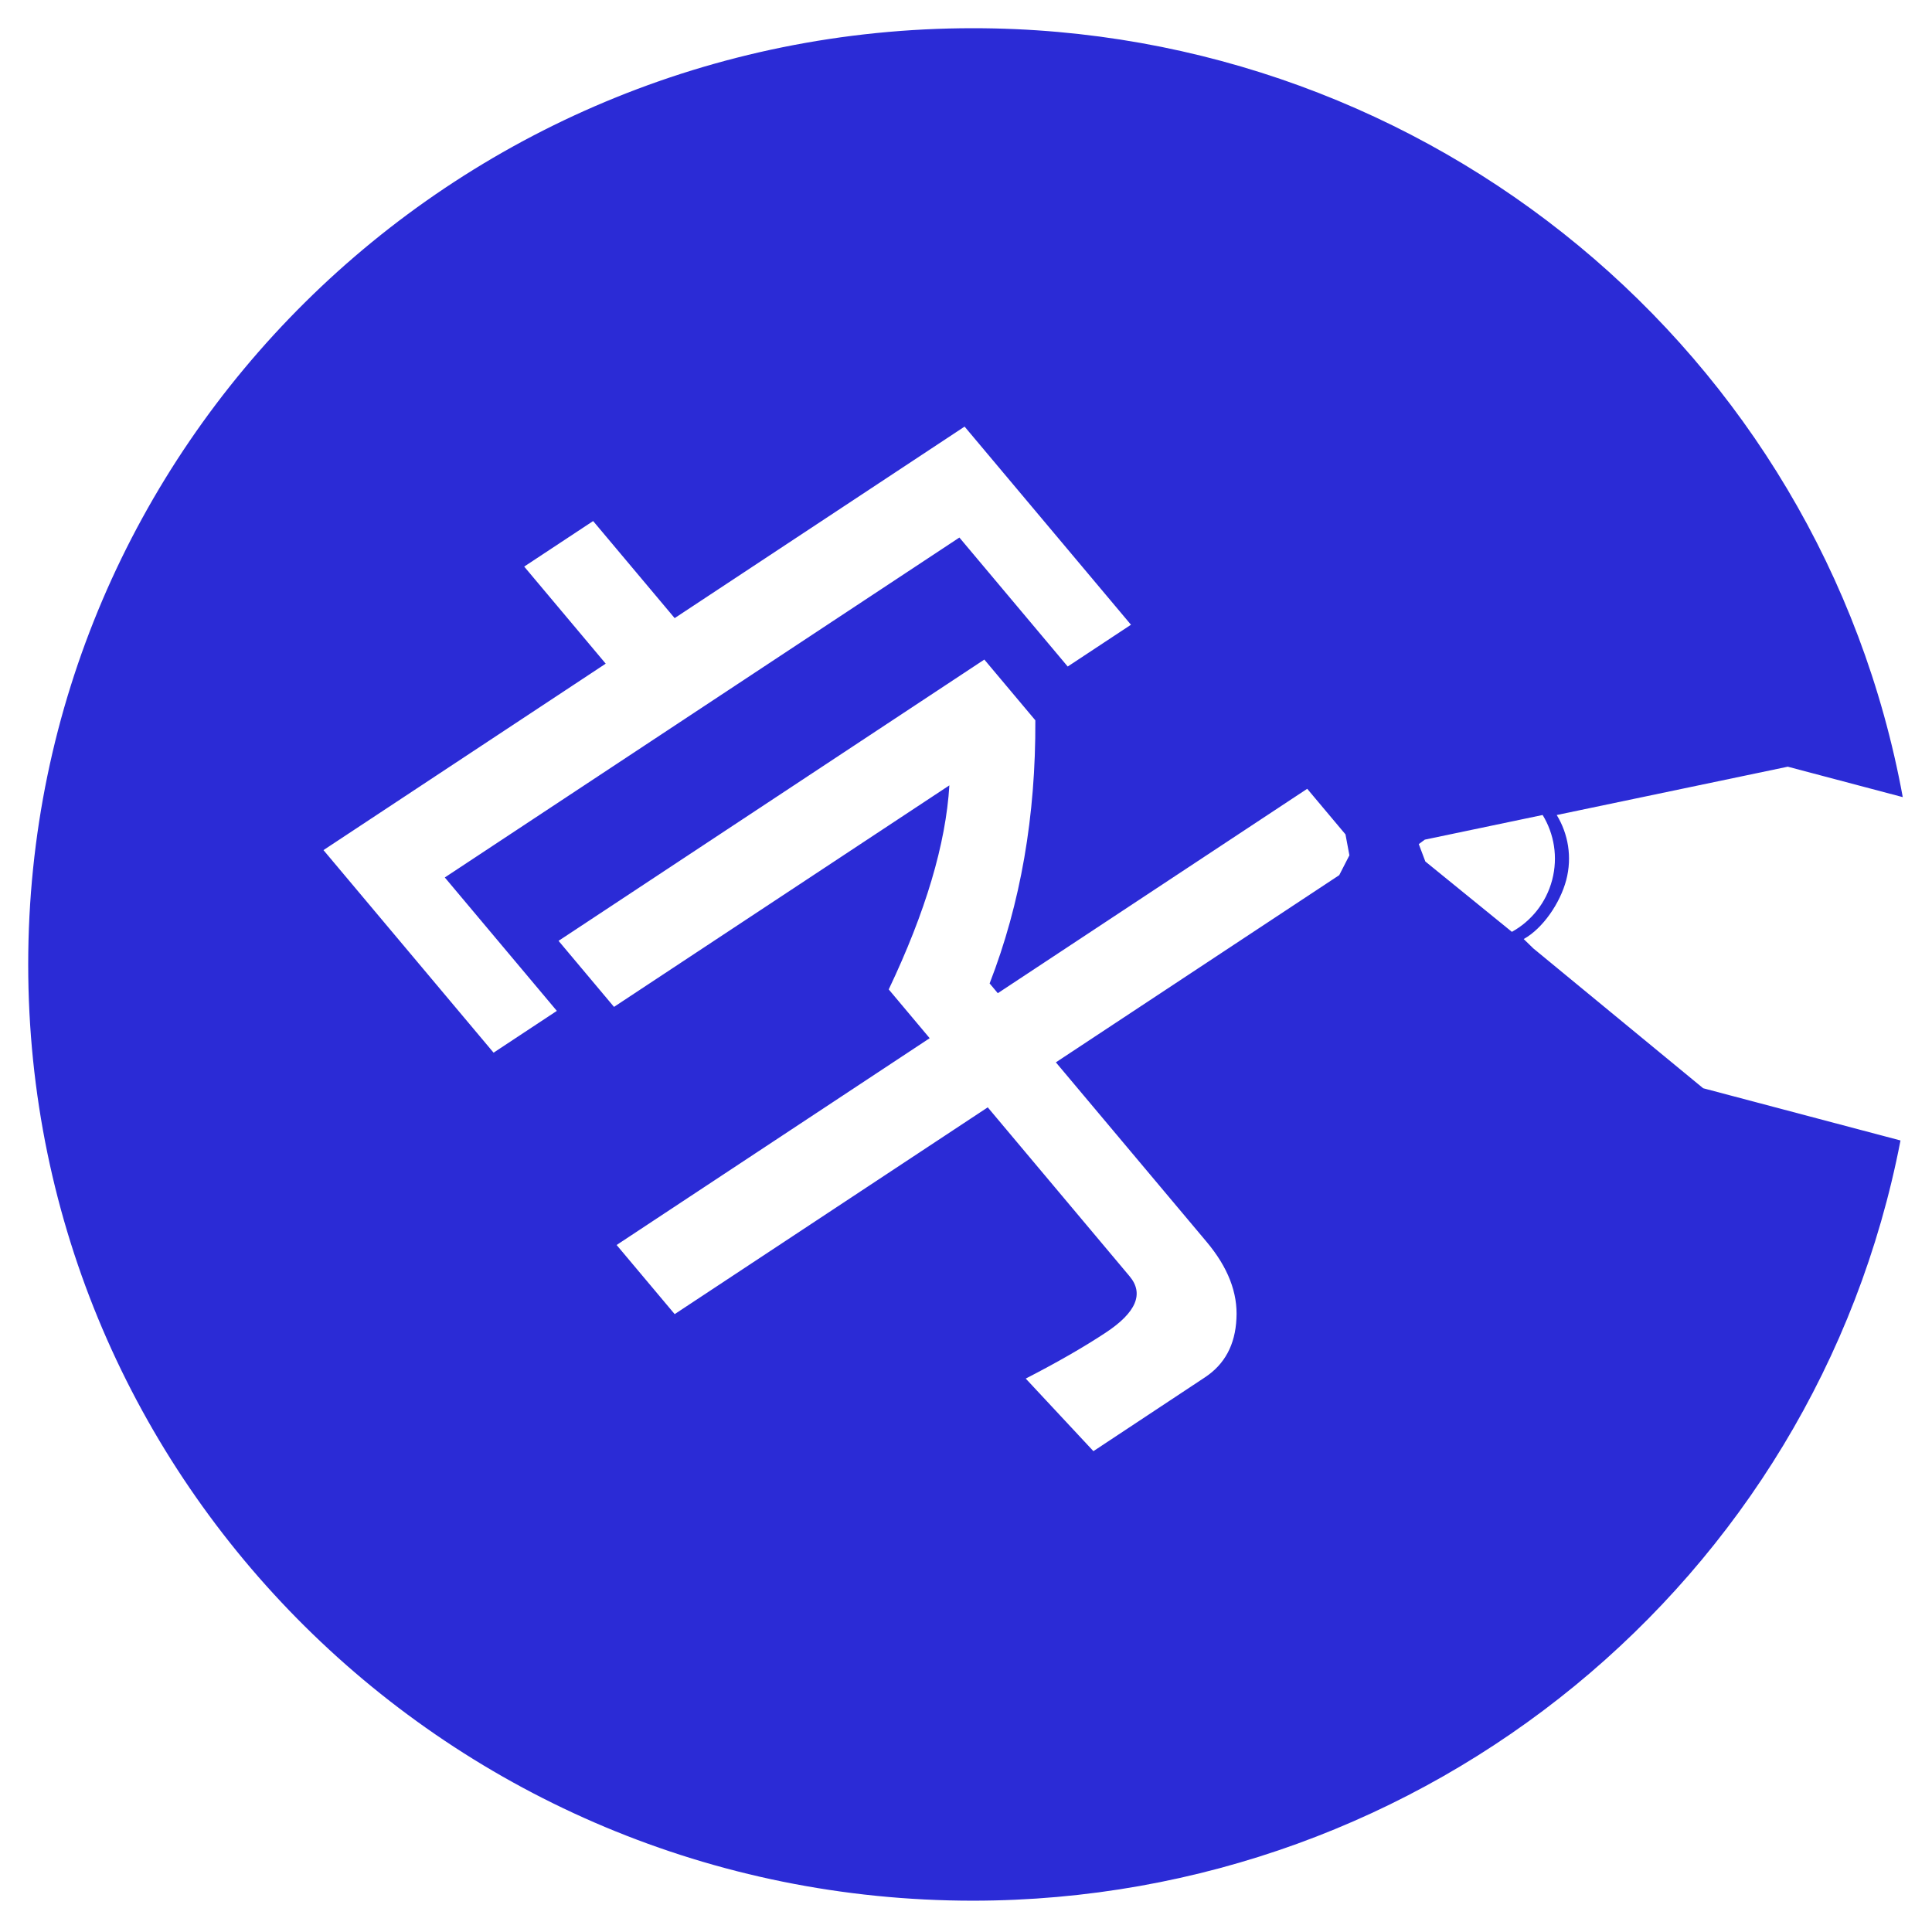 <?xml version="1.0" encoding="UTF-8" standalone="no"?>
<!-- Created with Inkscape (http://www.inkscape.org/) -->

<svg
   width="145mm"
   height="145mm"
   viewBox="0 0 145 145"
   version="1.1"
   id="svg5"
   xml:space="preserve"
   inkscape:version="1.2.2 (b0a8486, 2022-12-01)"
   sodipodi:docname="rejonrequestfont-bluecircleiconver2.svg"
   xmlns:inkscape="http://www.inkscape.org/namespaces/inkscape"
   xmlns:sodipodi="http://sodipodi.sourceforge.net/DTD/sodipodi-0.dtd"
   xmlns="http://www.w3.org/2000/svg"
   xmlns:svg="http://www.w3.org/2000/svg"
   xmlns:rdf="http://www.w3.org/1999/02/22-rdf-syntax-ns#"
   xmlns:cc="http://creativecommons.org/ns#"
   xmlns:dc="http://purl.org/dc/elements/1.1/"><sodipodi:namedview
     id="namedview7"
     pagecolor="#ffffff"
     bordercolor="#000000"
     borderopacity="0.25"
     inkscape:showpageshadow="2"
     inkscape:pageopacity="0.0"
     inkscape:pagecheckerboard="0"
     inkscape:deskcolor="#d1d1d1"
     inkscape:document-units="mm"
     showgrid="false"
     inkscape:zoom="1.3324901"
     inkscape:cx="89.681718"
     inkscape:cy="322.32885"
     inkscape:window-width="1652"
     inkscape:window-height="1099"
     inkscape:window-x="0"
     inkscape:window-y="25"
     inkscape:window-maximized="0"
     inkscape:current-layer="layer1" /><defs
     id="defs2"><style
       type="text/css"
       id="style919">
   <![CDATA[
    .fil3 {fill:#20208A}
    .fil11 {fill:#313033}
    .fil2 {fill:#4848C4}
    .fil12 {fill:#B33E04}
    .fil16 {fill:#BCBAC2}
    .fil15 {fill:#C90050}
    .fil8 {fill:#D65311}
    .fil4 {fill:#E9E7F0}
    .fil5 {fill:#F5793B}
    .fil6 {fill:#F5A40E}
    .fil18 {fill:#F7CEB9}
    .fil13 {fill:#FBD08D}
    .fil0 {fill:#FCFCFC}
    .fil14 {fill:#FF0066}
    .fil10 {fill:#FF8D54}
    .fil7 {fill:#FFBB00}
    .fil9 {fill:#FFCC00}
    .fil1 {fill:#FFEAC9}
    .fil17 {fill:white}
   ]]>
  </style></defs><g
     inkscape:label="Layer 1"
     inkscape:groupmode="layer"
     id="layer1"
     transform="translate(25.178,-13.697)"><path
       id="path6601"
       style="fill:#2b2bd6;stroke-width:0.283"
       d="m 47.856,15.814 c -39.166,-6.1e-5 -70.917,31.459 -70.917,70.267 2.22e-4,38.807 31.751,70.266 70.917,70.266 34.007,-0.024 63.209,-23.963 69.602,-57.056 l -14.809,-3.919 -12.745,-10.493 -0.725,-0.705 c 1.441,-0.801 2.738,-2.705 3.192,-4.429 0.454,-1.724 0.146,-3.47 -0.714,-4.879 l 17.342,-3.627 8.629,2.284 C 111.503,40.106 82.133,15.815 47.856,15.814 Z M 47.216,45.714 59.703,60.585 54.956,63.721 46.826,54.04 8.205,79.552 16.614,89.566 11.866,92.702 -0.901,77.499 20.282,63.506 l -6.118,-7.286 5.174,-3.417 6.118,7.285 z m 1.482,17.485 3.828,4.558 c 0.037,7.182 -1.106,13.765 -3.431,19.749 l 0.614,0.732 23.222,-15.34 2.872,3.421 0.294,1.571 -0.763,1.489 -21.267,14.049 11.314,13.473 c 1.602,1.907 2.348,3.829 2.238,5.763 -0.092,1.957 -0.878,3.424 -2.36,4.403 l -8.374,5.542 -5.079,-5.447 c 2.357,-1.212 4.358,-2.362 6.001,-3.447 2.293,-1.515 2.89,-2.926 1.791,-4.234 L 48.954,96.805 25.458,112.325 21.1,107.136 44.596,91.615 41.523,87.955 C 44.293,82.126 45.81,77.021 46.074,72.64 L 20.904,89.266 16.742,84.309 Z M 90.6,74.864 c 0.86,1.41 1.167,3.155 0.714,4.879 -0.454,1.724 -1.58,3.09 -3.022,3.891 L 81.796,78.353 81.304,77.049 81.756,76.714 Z"
       sodipodi:nodetypes="cccccccscccccccccccccccccccccccccccccccscccccccccccsccccc" /><g
       id="Layer_x0020_1"
       inkscape:label="Layer 1"
       inkscape:groupmode="layer"
       transform="matrix(0.01,0,0,0.01,41.54,-170.46)"
       style="clip-rule:evenodd;fill-rule:evenodd;image-rendering:optimizeQuality;shape-rendering:geometricPrecision;text-rendering:geometricPrecision">
  <g
   aria-label="字"
   transform="matrix(76.539,-49.884,57.483,93.188,-3836.479,17204.75)"
   id="text236"
   style="font-size:88.47px;stroke-width:7.372" />
 </g><g
       aria-label="字"
       transform="matrix(0.767,-0.507,0.704,0.838,0,0)"
       id="text293"
       style="font-size:81.255px;fill:#ff7f2a;stroke-width:6.771" /></g></svg>
